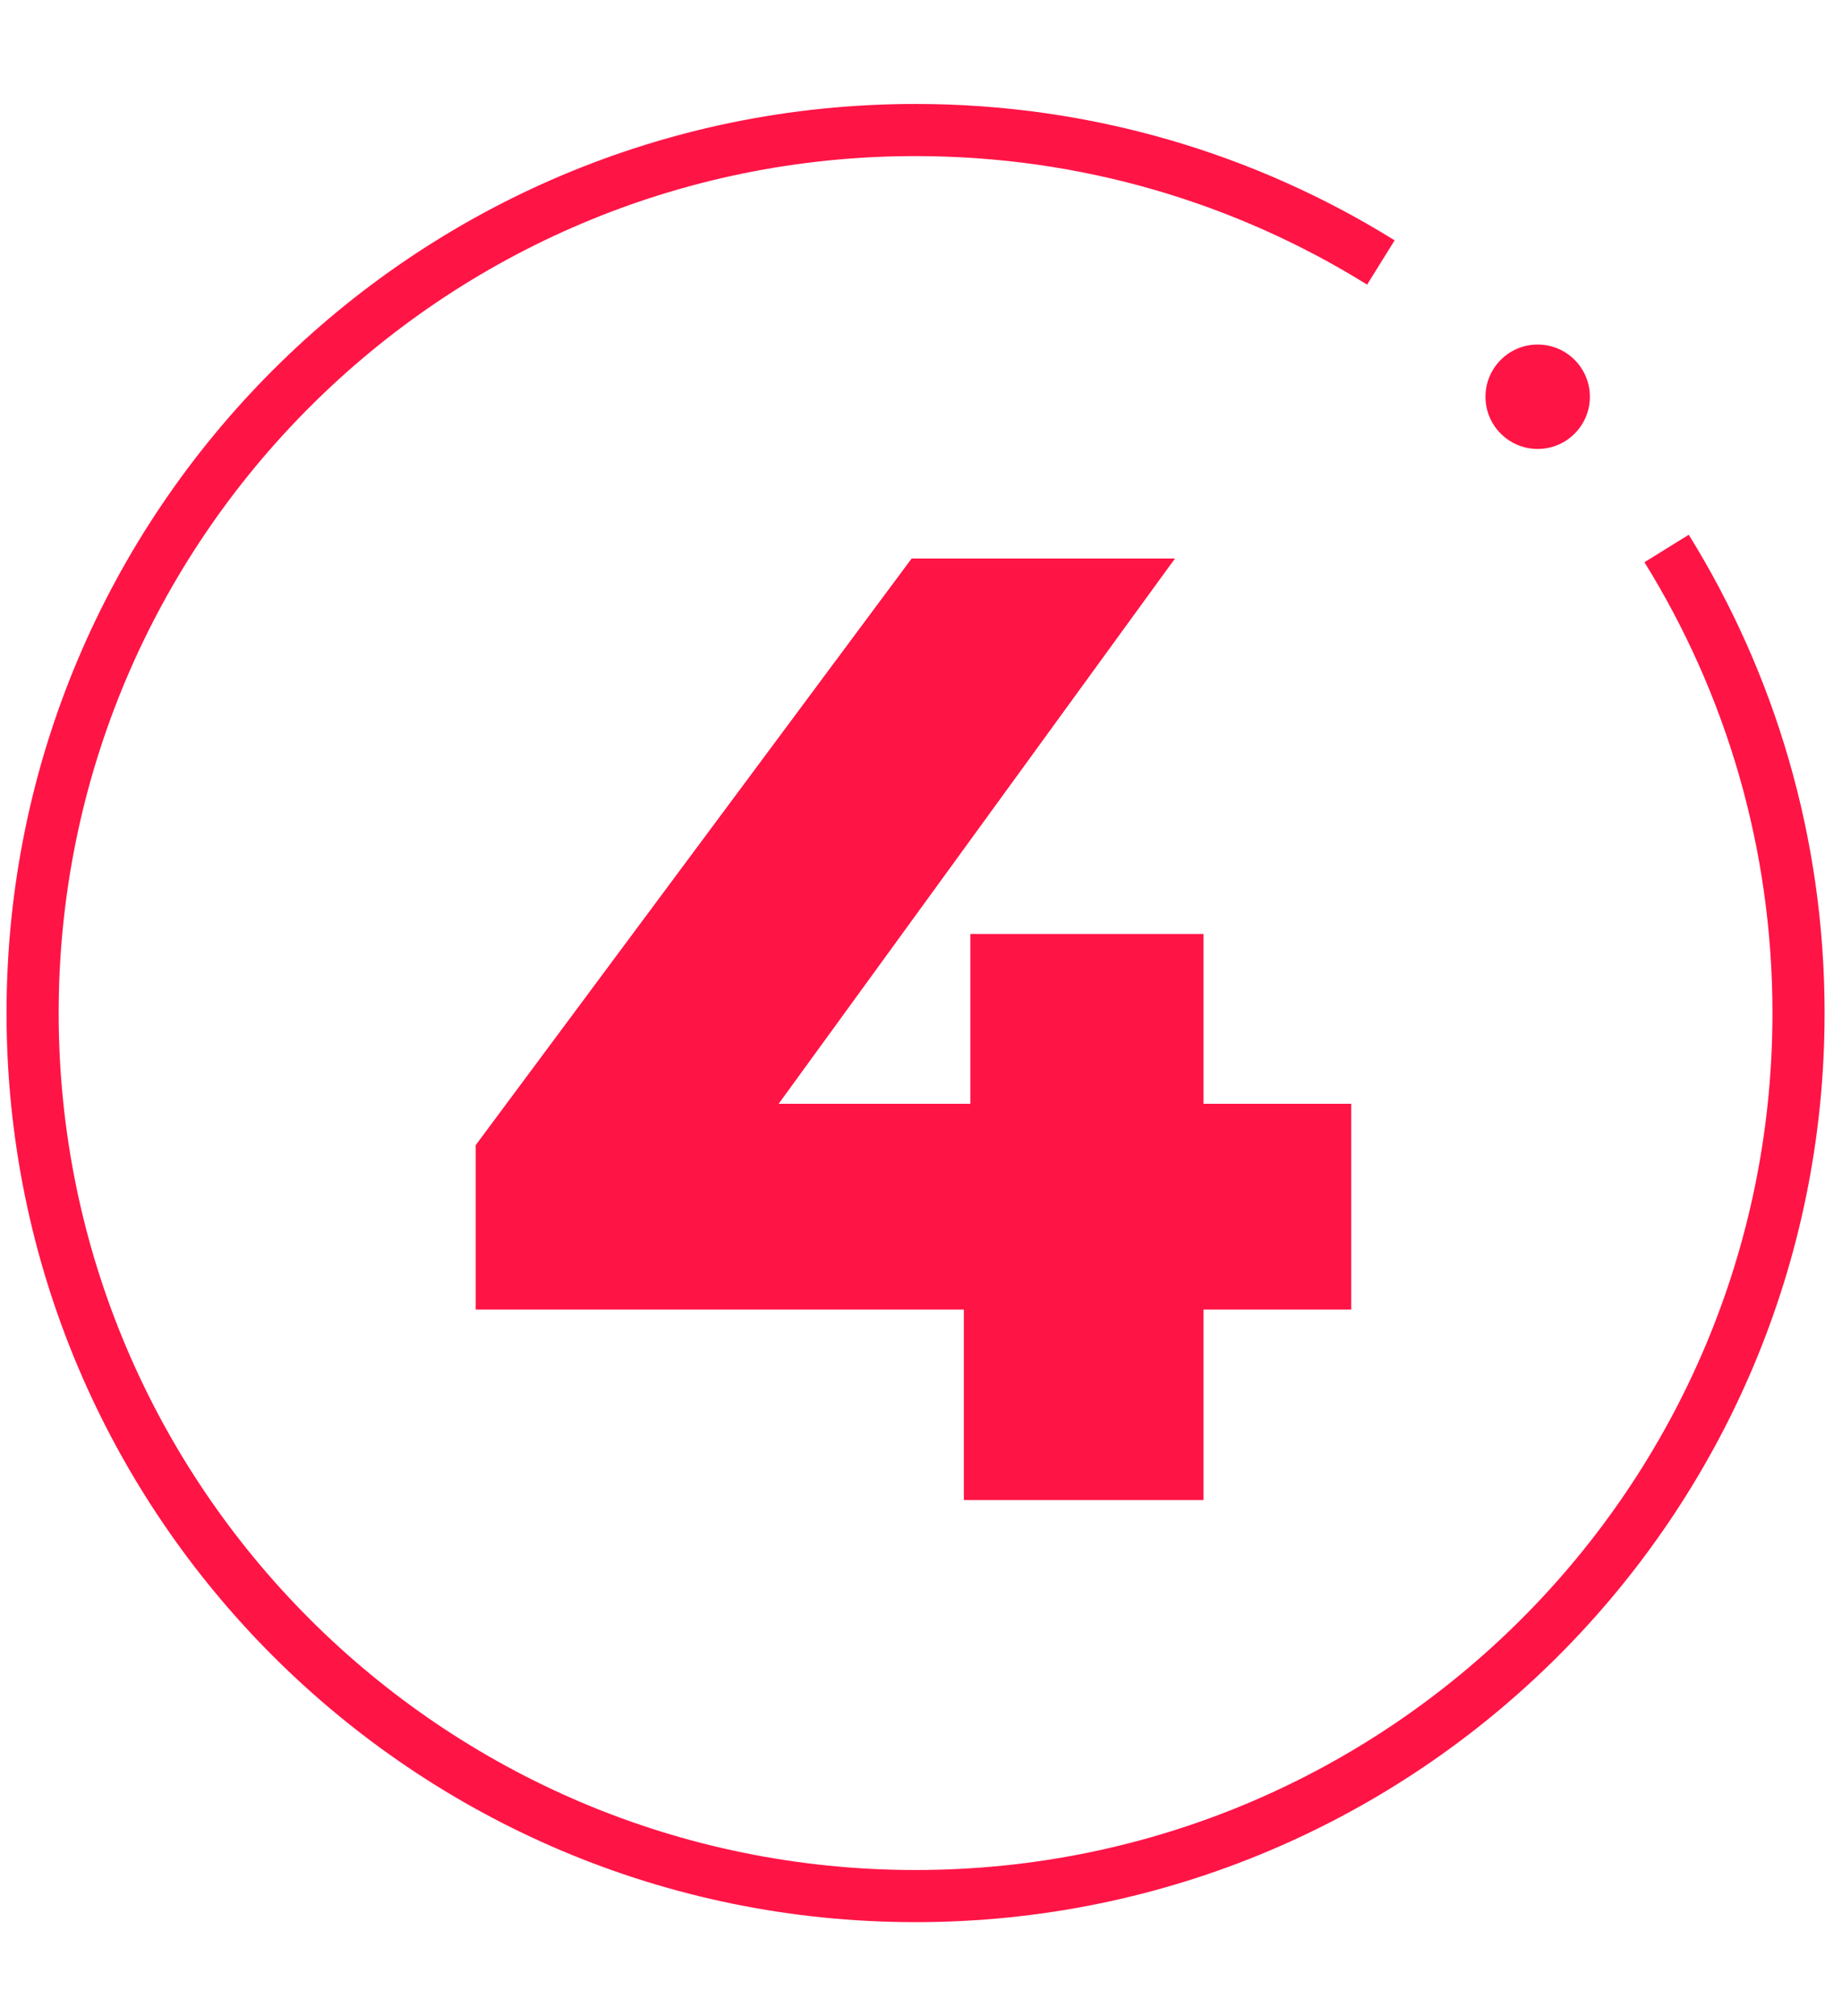 <?xml version="1.0" encoding="UTF-8"?> <svg xmlns="http://www.w3.org/2000/svg" width="53" height="58" viewBox="0 0 53 58" fill="none"> <path d="M38.373 37.175H34.125V42.653H28.238V37.175H14.19V33.114L26.487 16.57H32.821L21.419 32.257H28.424V27.376H34.125V32.257H38.373V37.175Z" fill="#FF1446"></path> <path d="M38.373 37.175V37.675H38.873V37.175H38.373ZM34.125 37.175V36.675H33.625V37.175H34.125ZM34.125 42.653V43.153H34.625V42.653H34.125ZM28.238 42.653H27.738V43.153H28.238V42.653ZM28.238 37.175H28.738V36.675H28.238V37.175ZM14.19 37.175H13.69V37.675H14.19V37.175ZM14.19 33.114L13.789 32.816L13.69 32.948V33.114H14.19ZM26.487 16.57V16.07H26.235L26.085 16.271L26.487 16.57ZM32.821 16.57L33.225 16.864L33.803 16.07H32.821V16.57ZM21.419 32.257L21.015 31.963L20.438 32.757H21.419V32.257ZM28.424 32.257V32.757H28.924V32.257H28.424ZM28.424 27.376V26.876H27.924V27.376H28.424ZM34.125 27.376H34.625V26.876H34.125V27.376ZM34.125 32.257H33.625V32.757H34.125V32.257ZM38.373 32.257H38.873V31.757H38.373V32.257ZM38.373 36.675H34.125V37.675H38.373V36.675ZM33.625 37.175V42.653H34.625V37.175H33.625ZM34.125 42.153H28.238V43.153H34.125V42.153ZM28.738 42.653V37.175H27.738V42.653H28.738ZM28.238 36.675H14.19V37.675H28.238V36.675ZM14.69 37.175V33.114H13.69V37.175H14.69ZM14.592 33.412L26.888 16.868L26.085 16.271L13.789 32.816L14.592 33.412ZM26.487 17.07H32.821V16.07H26.487V17.07ZM32.417 16.276L21.015 31.963L21.823 32.551L33.225 16.864L32.417 16.276ZM21.419 32.757H28.424V31.757H21.419V32.757ZM28.924 32.257V27.376H27.924V32.257H28.924ZM28.424 27.876H34.125V26.876H28.424V27.876ZM33.625 27.376V32.257H34.625V27.376H33.625ZM34.125 32.757H38.373V31.757H34.125V32.757ZM37.873 32.257V37.175H38.873V32.257H37.873Z" fill="#FF1446"></path> <path d="M38.373 37.175V37.675H38.873V37.175H38.373ZM34.125 37.175V36.675H33.625V37.175H34.125ZM34.125 42.653V43.153H34.625V42.653H34.125ZM28.238 42.653H27.738V43.153H28.238V42.653ZM28.238 37.175H28.738V36.675H28.238V37.175ZM14.19 37.175H13.69V37.675H14.19V37.175ZM14.19 33.114L13.789 32.816L13.69 32.948V33.114H14.19ZM26.487 16.57V16.07H26.235L26.085 16.271L26.487 16.57ZM32.821 16.57L33.225 16.864L33.803 16.07H32.821V16.57ZM21.419 32.257L21.015 31.963L20.438 32.757H21.419V32.257ZM28.424 32.257V32.757H28.924V32.257H28.424ZM28.424 27.376V26.876H27.924V27.376H28.424ZM34.125 27.376H34.625V26.876H34.125V27.376ZM34.125 32.257H33.625V32.757H34.125V32.257ZM38.373 32.257H38.873V31.757H38.373V32.257ZM38.373 36.675H34.125V37.675H38.373V36.675ZM33.625 37.175V42.653H34.625V37.175H33.625ZM34.125 42.153H28.238V43.153H34.125V42.153ZM28.738 42.653V37.175H27.738V42.653H28.738ZM28.238 36.675H14.19V37.675H28.238V36.675ZM14.69 37.175V33.114H13.69V37.175H14.69ZM14.592 33.412L26.888 16.868L26.085 16.271L13.789 32.816L14.592 33.412ZM26.487 17.07H32.821V16.07H26.487V17.07ZM32.417 16.276L21.015 31.963L21.823 32.551L33.225 16.864L32.417 16.276ZM21.419 32.757H28.424V31.757H21.419V32.757ZM28.924 32.257V27.376H27.924V32.257H28.924ZM28.424 27.876H34.125V26.876H28.424V27.876ZM33.625 27.376V32.257H34.625V27.376H33.625ZM34.125 32.757H38.373V31.757H34.125V32.757ZM37.873 32.257V37.175H38.873V32.257H37.873Z" fill="#FF1446"></path> <path d="M39.732 7.552C35.845 5.136 31.257 3.741 26.343 3.741C12.312 3.741 0.938 15.116 0.938 29.147C0.938 43.178 12.312 54.553 26.343 54.553C40.374 54.553 51.749 43.178 51.749 29.147C51.749 24.243 50.36 19.664 47.953 15.781" stroke="#FF1446" stroke-width="1.5"></path> <circle cx="44.244" cy="11.415" r="1.502" fill="#FF1446"></circle> </svg> 